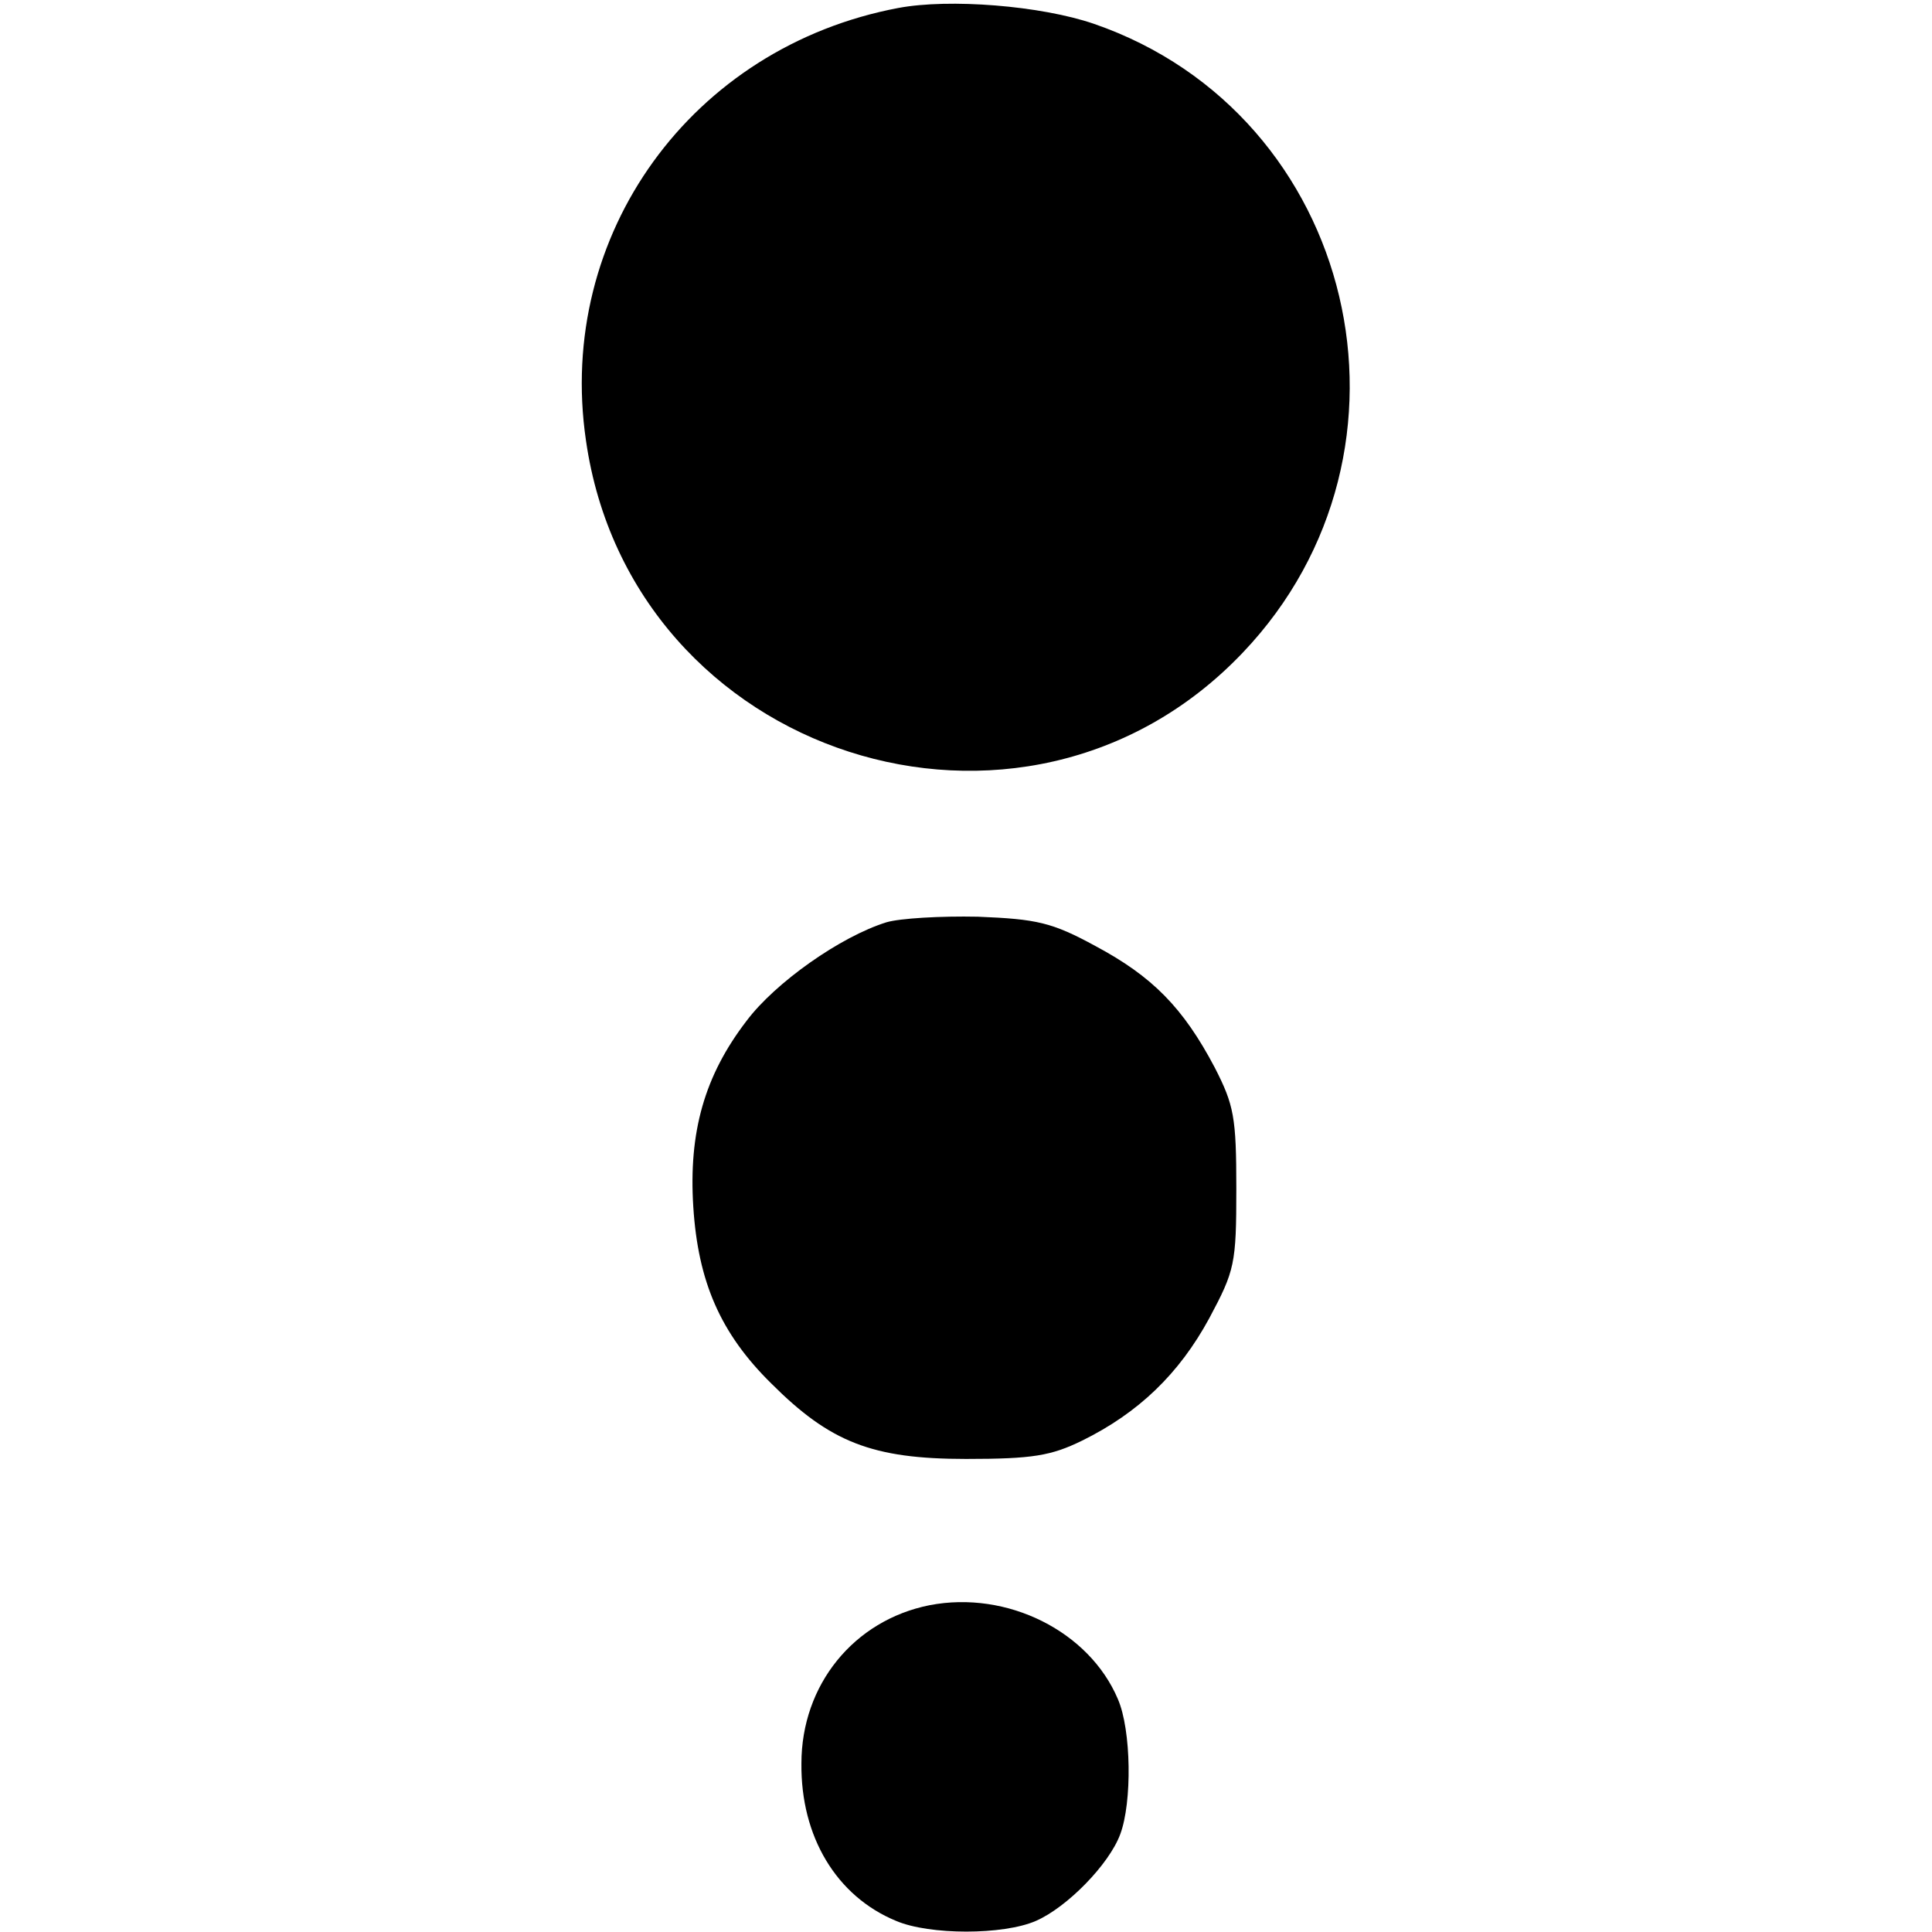 <?xml version="1.0" standalone="no"?>
<!DOCTYPE svg PUBLIC "-//W3C//DTD SVG 20010904//EN"
 "http://www.w3.org/TR/2001/REC-SVG-20010904/DTD/svg10.dtd">
<svg version="1.0" xmlns="http://www.w3.org/2000/svg"
 width="243pt" height="243pt" viewBox="0 0 243 243"
 preserveAspectRatio="xMidYMid meet">
<g transform="translate(0,243) scale(0.1,-0.1)"
fill="#000000" stroke="none">
<path d="M1130 2420 c-260 -49 -431 -285 -393 -544 57 -398 550 -557 826 -267
243 255 143 677 -187 791 -67 23 -182 32 -246 20z"/>
<path d="M1115 1270 c-58 -18 -140 -76 -176 -124 -53 -69 -73 -140 -67 -234 6
-94 34 -159 98 -222 74 -74 127 -95 245 -95 84 0 107 4 146 23 71 35 122 84
160 154 32 60 34 68 34 163 0 90 -3 105 -27 152 -40 76 -79 115 -150 153 -55
30 -74 34 -148 37 -47 1 -98 -2 -115 -7z"/>
<path d="M1169 411 c-95 -19 -161 -100 -161 -199 -1 -92 44 -167 119 -198 42
-18 135 -18 176 0 39 17 92 71 106 109 15 40 14 131 -3 170 -36 85 -139 137
-237 118z"/>
</g>
</svg>
